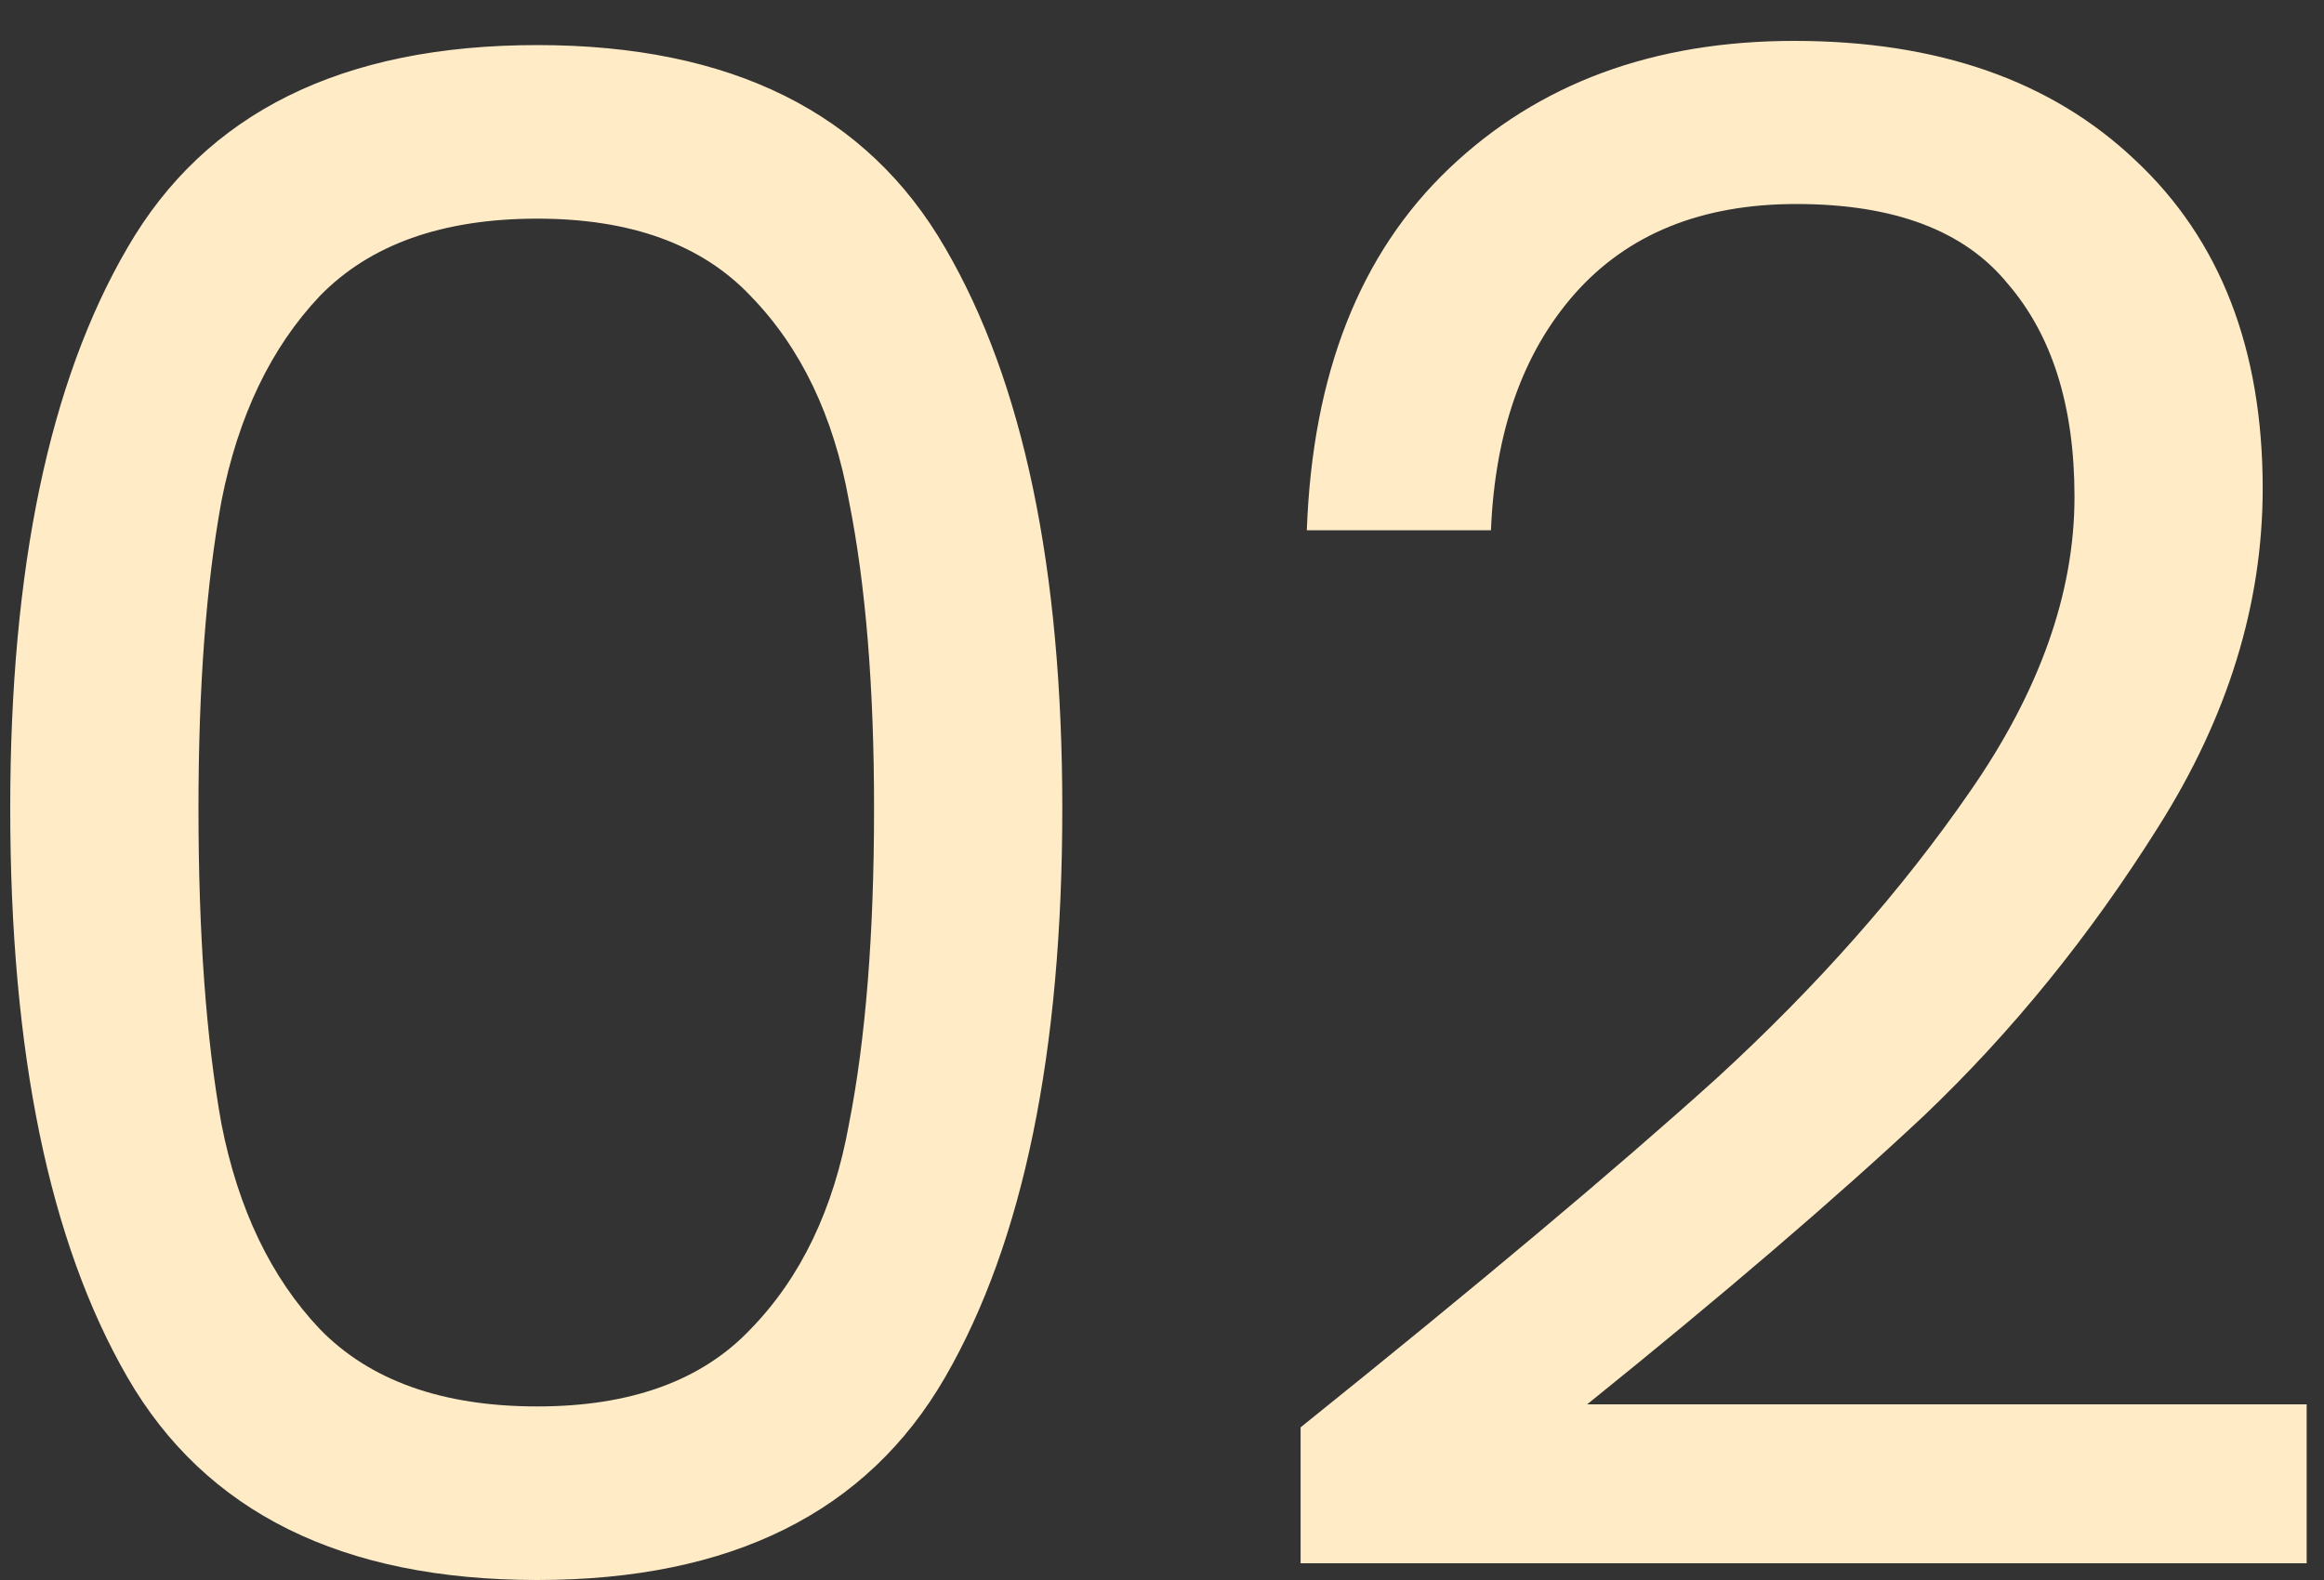 <svg width="50" height="34" viewBox="0 0 50 34" fill="none" xmlns="http://www.w3.org/2000/svg">
<rect x="0" y="0" width="50" height="34" fill="#333333" stroke="none"/>
<path d="M0.22 17.395C0.22 12.235 1.06 8.215 2.74 5.335C4.42 2.425 7.36 0.97 11.56 0.97C15.73 0.97 18.655 2.425 20.335 5.335C22.015 8.215 22.855 12.235 22.855 17.395C22.855 22.645 22.015 26.725 20.335 29.635C18.655 32.545 15.73 34 11.56 34C7.36 34 4.42 32.545 2.74 29.635C1.06 26.725 0.22 22.645 0.22 17.395ZM18.805 17.395C18.805 14.785 18.625 12.58 18.265 10.78C17.935 8.95 17.23 7.48 16.15 6.37C15.1 5.26 13.57 4.705 11.56 4.705C9.52 4.705 7.96 5.26 6.88 6.37C5.83 7.48 5.125 8.95 4.765 10.78C4.435 12.58 4.27 14.785 4.27 17.395C4.27 20.095 4.435 22.36 4.765 24.19C5.125 26.02 5.83 27.49 6.88 28.6C7.96 29.71 9.52 30.265 11.56 30.265C13.57 30.265 15.1 29.71 16.15 28.6C17.23 27.49 17.935 26.02 18.265 24.19C18.625 22.36 18.805 20.095 18.805 17.395ZM27.982 30.715C31.791 27.655 34.776 25.15 36.937 23.2C39.096 21.22 40.911 19.165 42.382 17.035C43.882 14.875 44.632 12.76 44.632 10.69C44.632 8.74 44.151 7.21 43.191 6.1C42.261 4.96 40.746 4.39 38.647 4.39C36.606 4.39 35.017 5.035 33.877 6.325C32.767 7.585 32.166 9.28 32.077 11.41H28.116C28.236 8.05 29.256 5.455 31.177 3.625C33.096 1.795 35.572 0.88 38.602 0.88C41.691 0.88 44.136 1.735 45.937 3.445C47.767 5.155 48.681 7.51 48.681 10.51C48.681 13 47.931 15.43 46.431 17.8C44.962 20.14 43.282 22.21 41.392 24.01C39.502 25.78 37.087 27.85 34.147 30.22H49.627V33.64H27.982V30.715Z" fill="#FFECC7"/>
</svg>
